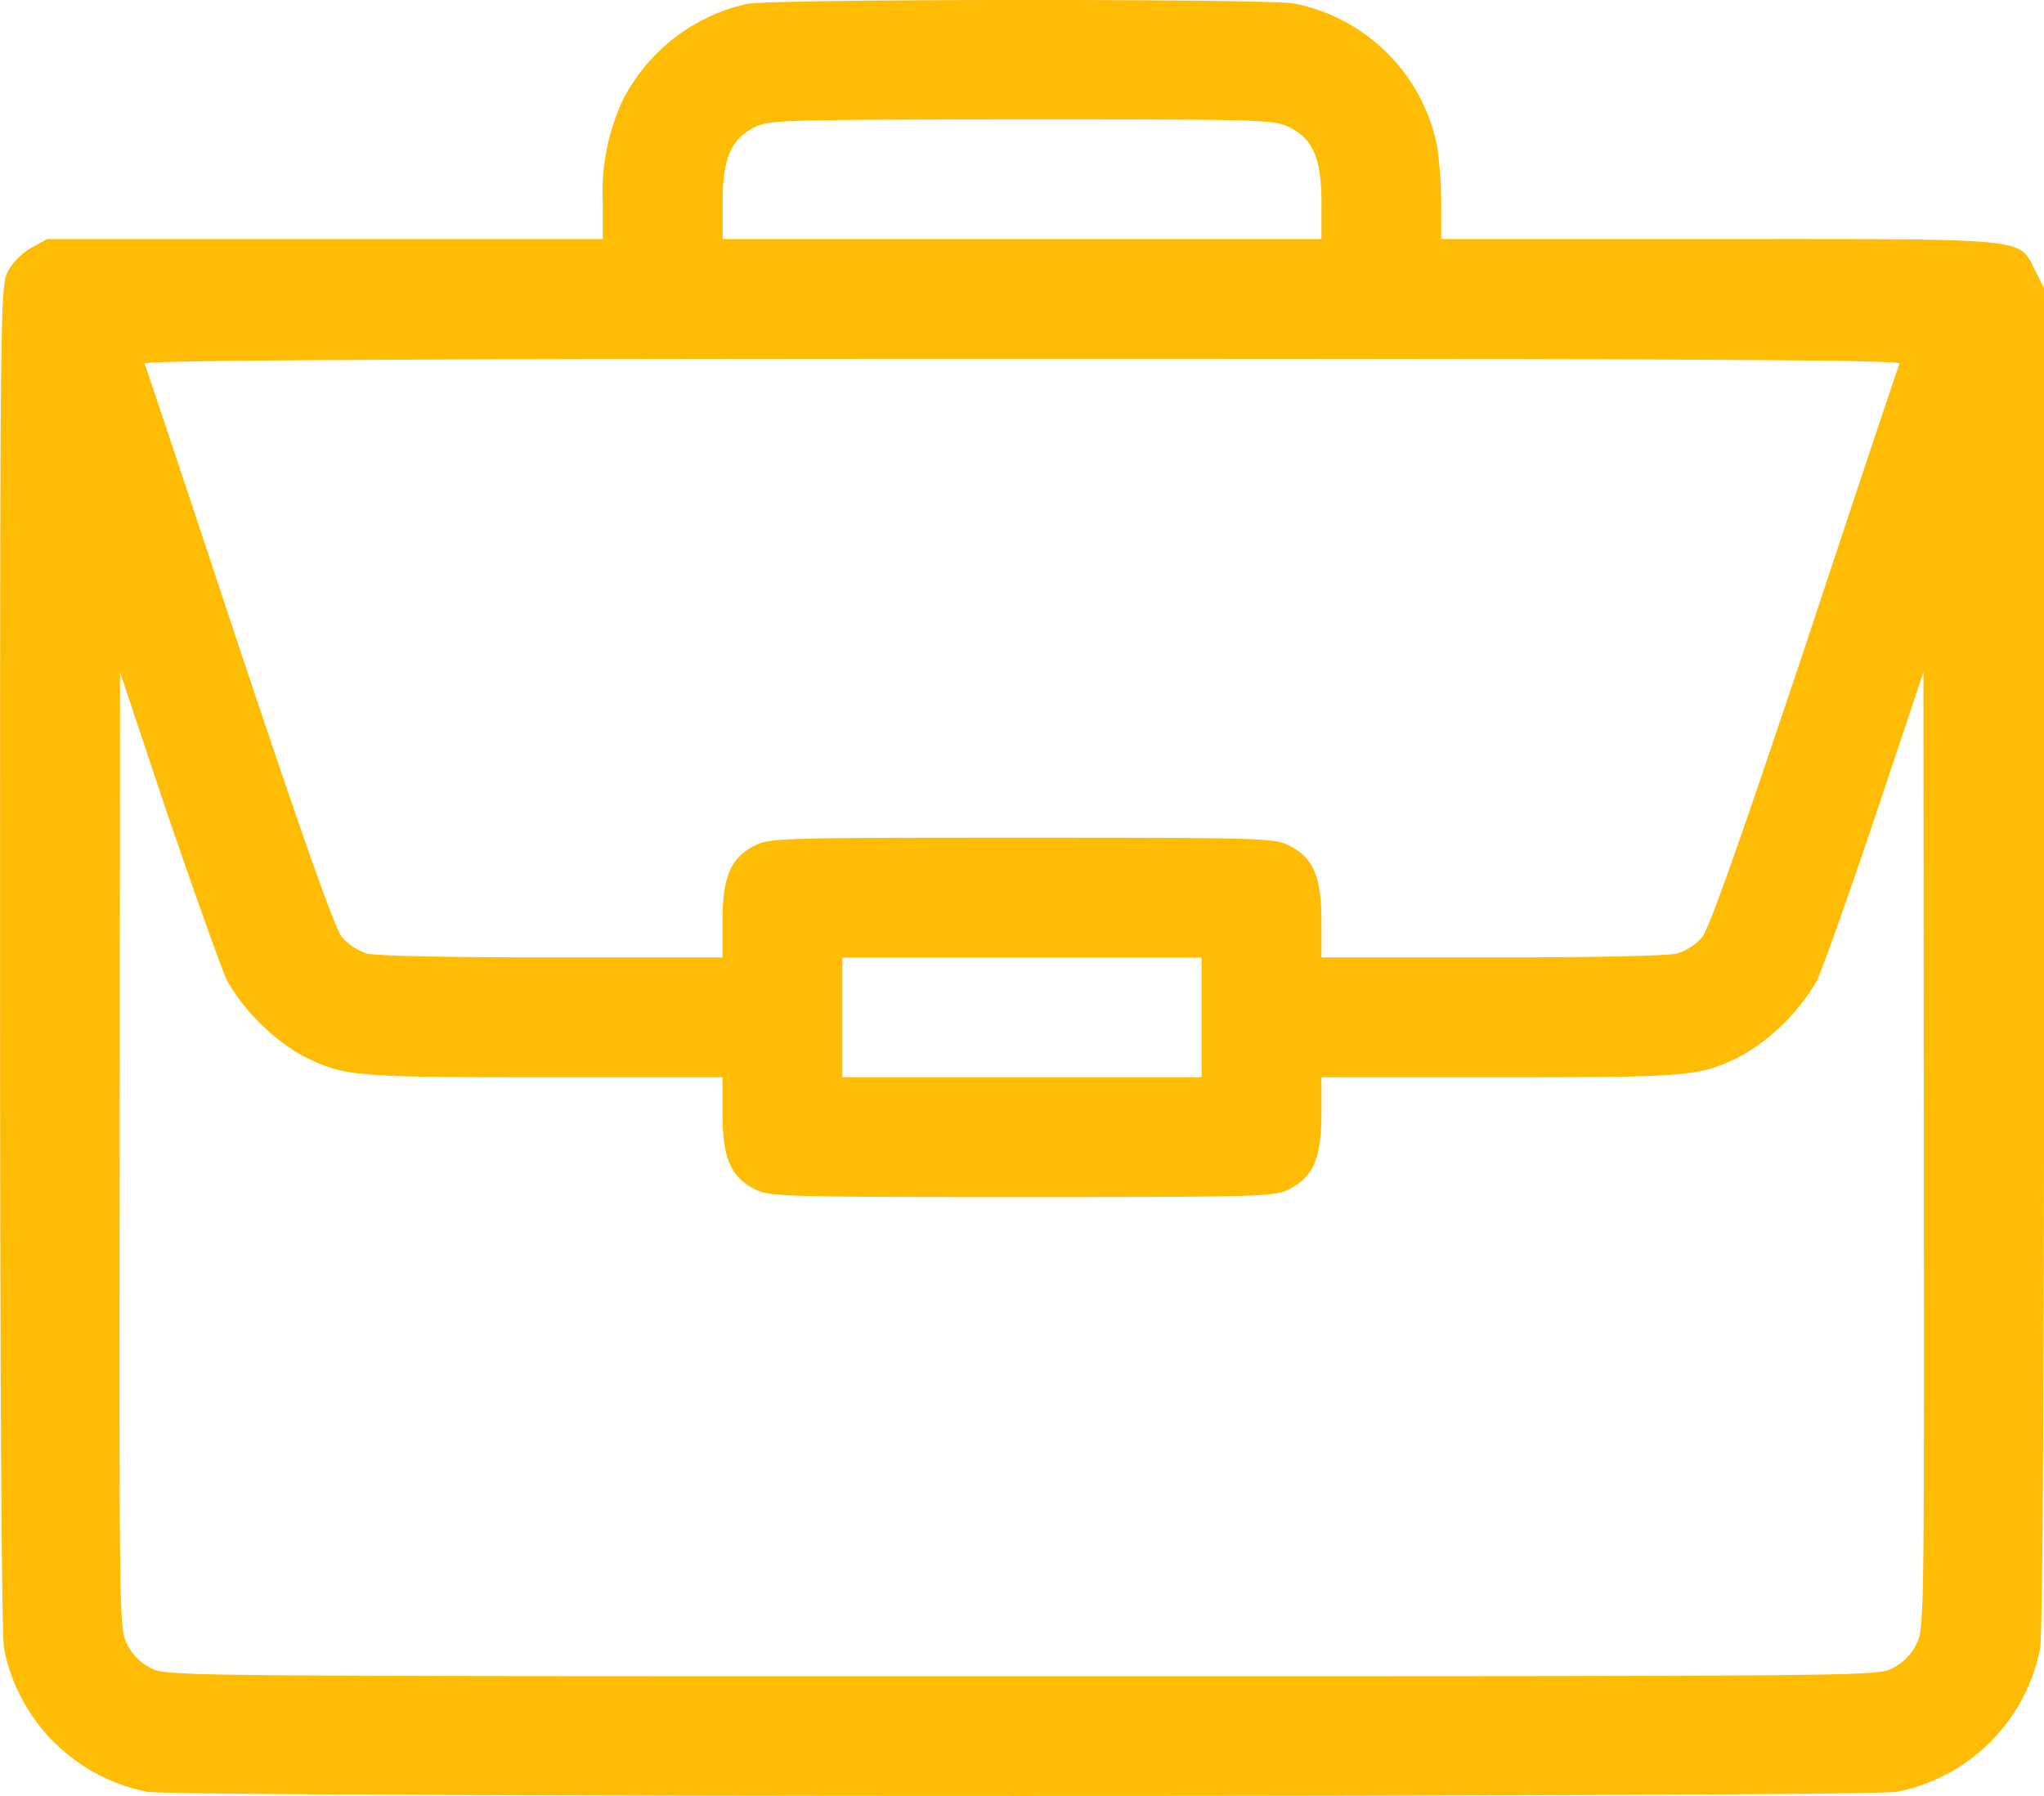 <svg xmlns="http://www.w3.org/2000/svg" width="30.756" height="27.028" viewBox="0 0 30.756 27.028"><path d="M11.239-480.829a2.776,2.776,0,0,0-1.868,1.448,3.288,3.288,0,0,0-.3,1.556v.535H.709l-.24.132a.969.969,0,0,0-.354.36c-.108.216-.114.523-.114,10.308,0,6.608.024,10.2.06,10.41a2.732,2.732,0,0,0,2.157,2.157c.445.084,25.879.084,26.323,0a2.732,2.732,0,0,0,2.157-2.157c.036-.21.06-3.8.06-10.392v-10.074l-.132-.264c-.258-.5.006-.481-4.746-.481H21.686v-.535a6.44,6.44,0,0,0-.06-.853,2.732,2.732,0,0,0-2.157-2.157C19.073-480.907,11.624-480.907,11.239-480.829Zm8.164,1.856c.36.186.481.469.481,1.141v.541H10.873v-.541c0-.661.12-.955.469-1.135.216-.114.36-.12,4.025-.126C19.061-479.092,19.175-479.086,19.4-478.972Zm9.179,3.556c-.018.042-.661,1.964-1.424,4.271-.985,2.943-1.442,4.241-1.55,4.367a.887.887,0,0,1-.366.24c-.138.036-1.225.06-2.787.06H19.884v-.541c0-.673-.12-.955-.481-1.141-.228-.114-.348-.12-4.025-.12s-3.8.006-4.025.12c-.36.186-.481.469-.481,1.141v.541H8.308c-1.568,0-2.655-.024-2.793-.06a.887.887,0,0,1-.366-.24c-.108-.126-.565-1.424-1.55-4.367-.763-2.307-1.406-4.229-1.424-4.271s2.649-.072,13.2-.072S28.6-475.47,28.582-475.416Zm-25.158,9.3a3.142,3.142,0,0,0,1.105,1.105c.643.324.745.336,3.658.336h2.685v.541c0,.673.12.955.481,1.141.228.114.348.12,4.025.12s3.8-.006,4.025-.12c.36-.186.481-.469.481-1.141v-.541h2.691c2.907,0,3.01-.012,3.652-.336a3.142,3.142,0,0,0,1.105-1.105c.078-.15.469-1.255.877-2.463l.733-2.193.006,7.2c.006,7.1.006,7.2-.114,7.431a.8.8,0,0,1-.36.36c-.234.12-.324.12-13.1.12s-12.861,0-13.1-.12a.8.8,0,0,1-.36-.36c-.12-.234-.12-.33-.114-7.431l.006-7.2.733,2.193C2.955-467.373,3.346-466.267,3.424-466.117Zm14.657.541v.9H12.675v-1.8h5.406Z" transform="translate(0 480.888)" fill="#ffbc05"/></svg>